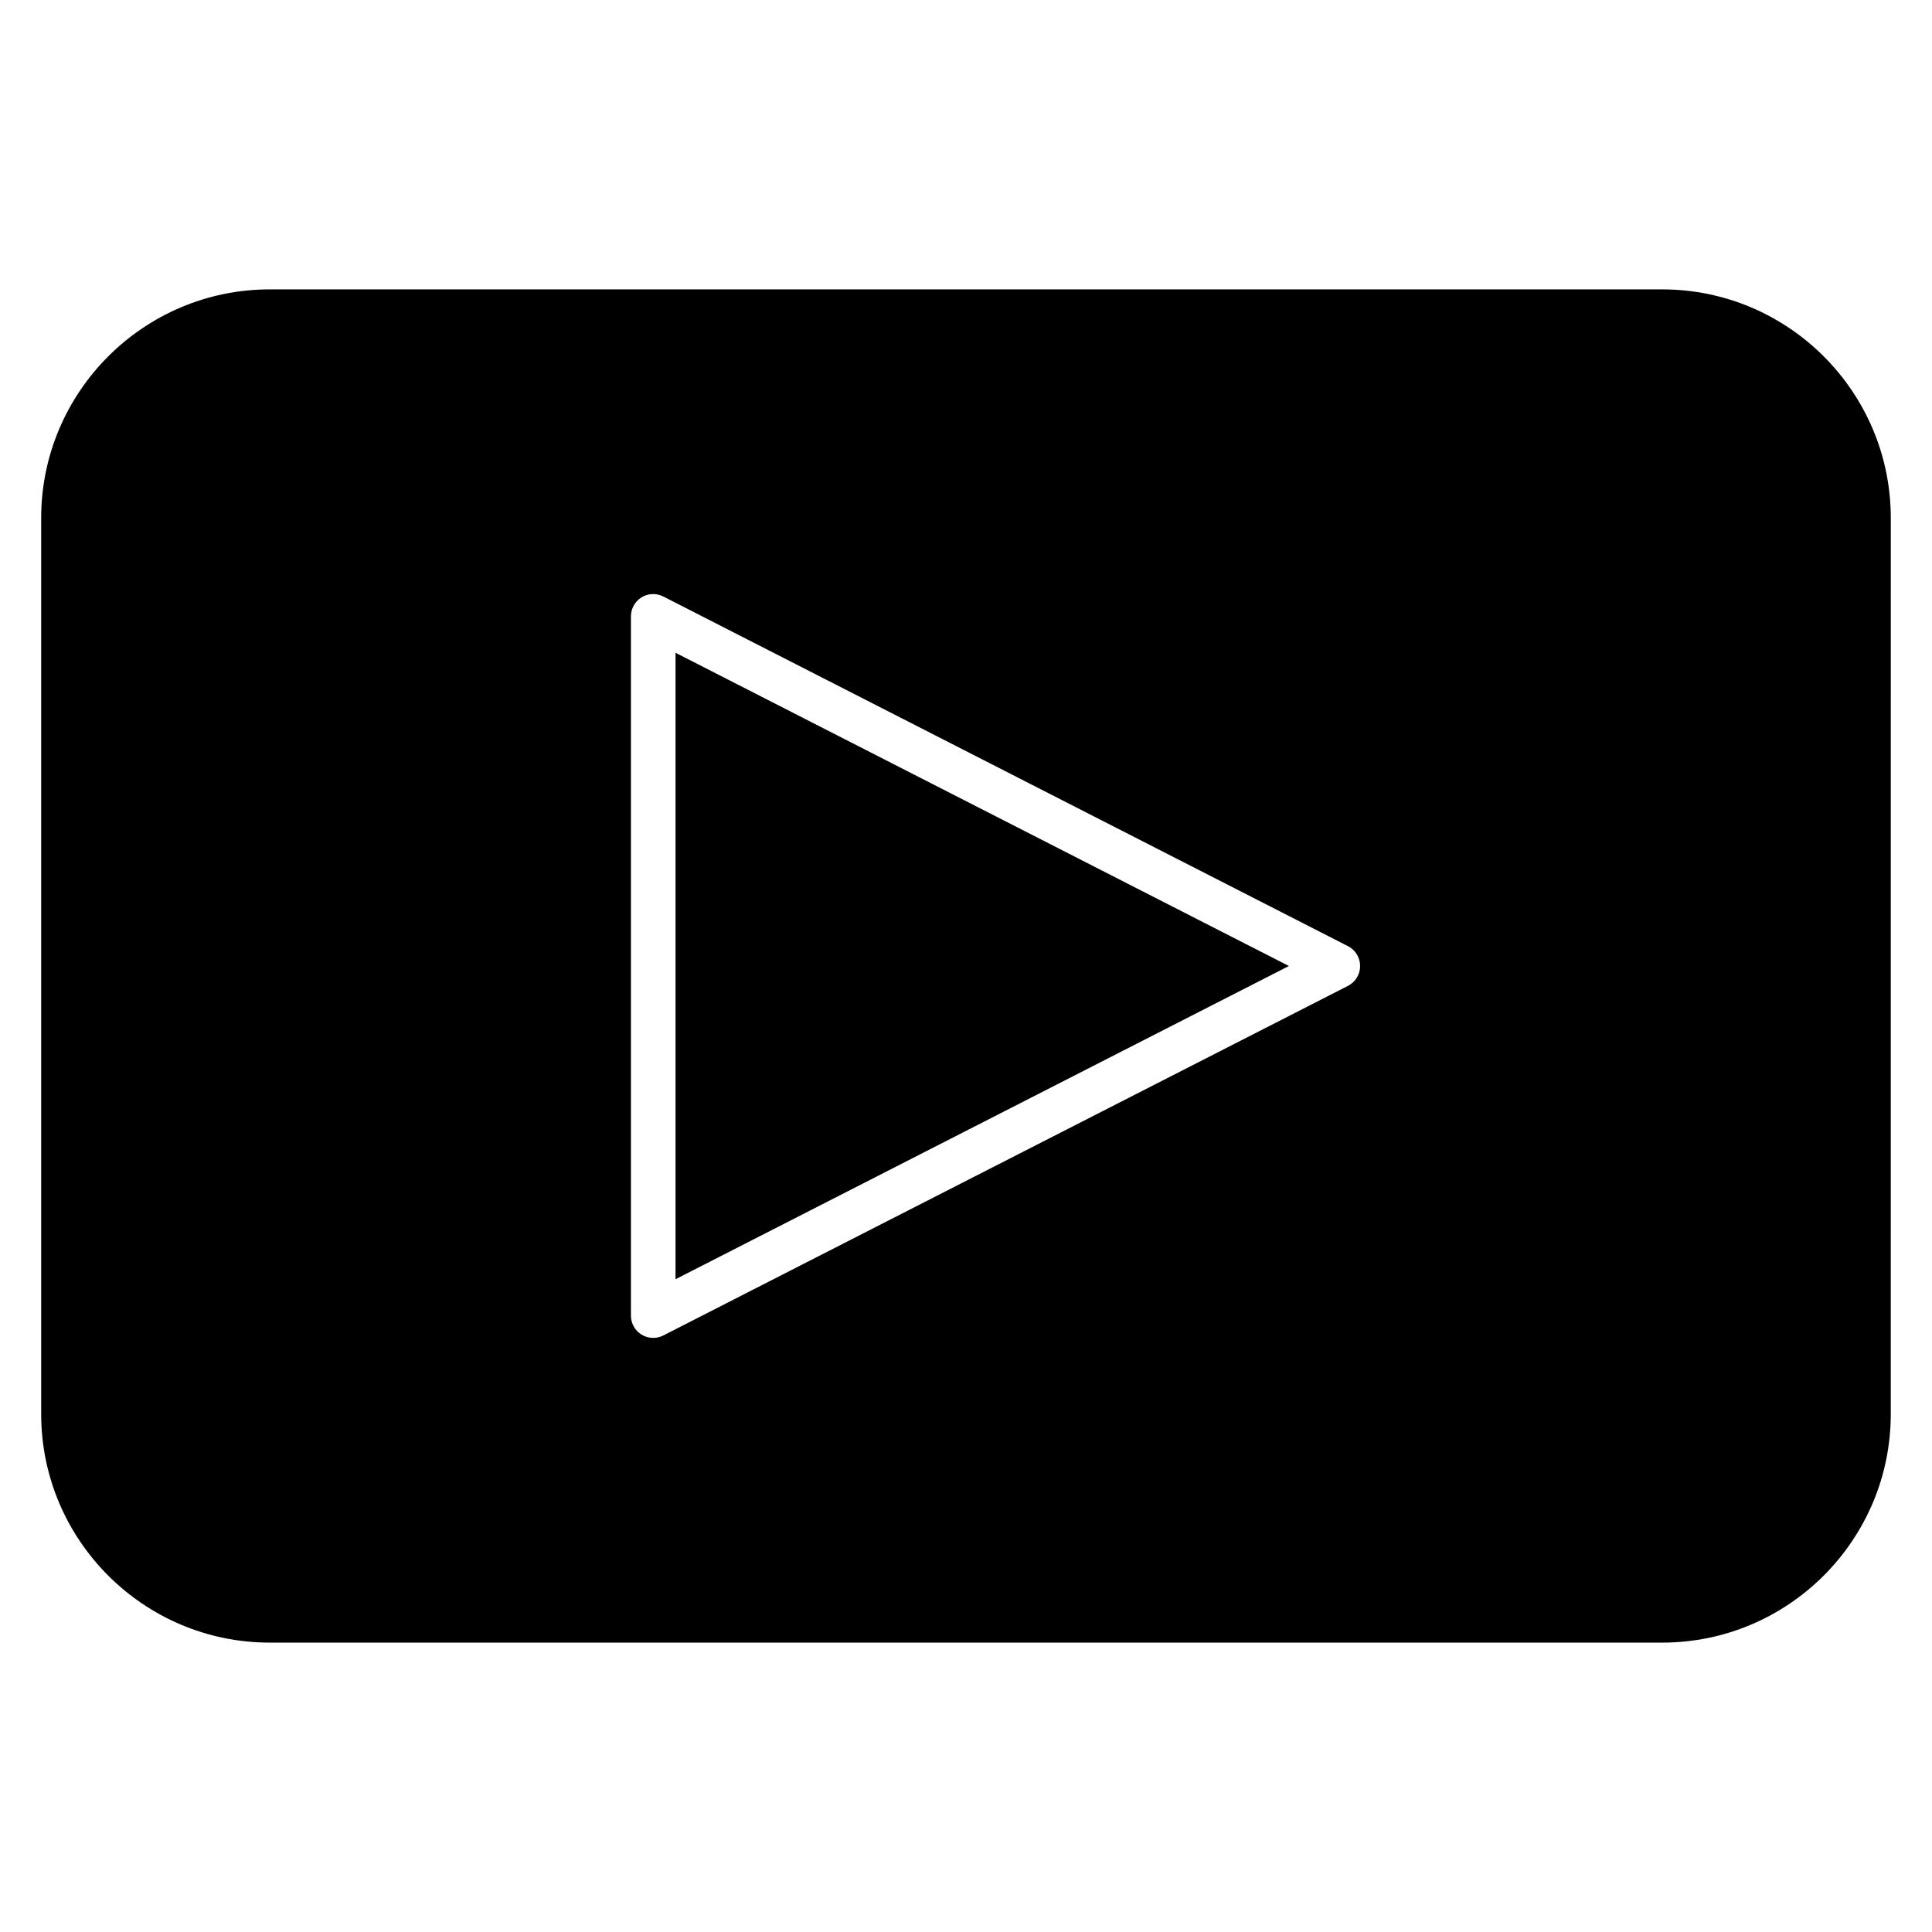 <?xml version="1.0" encoding="UTF-8"?>
<!-- Uploaded to: SVG Repo, www.svgrepo.com, Generator: SVG Repo Mixer Tools -->
<svg fill="#000000" width="800px" height="800px" version="1.1" viewBox="144 144 512 512" xmlns="http://www.w3.org/2000/svg">
 <g>
  <path d="m323.02 483.01 162.55-83.008-162.55-83.012z"/>
  <path d="m584.5 220.69h-369.02c-33.402 0-60.566 27.176-60.566 60.574v237.47c0 33.402 27.176 60.574 60.566 60.574h369.02c33.402 0 60.574-27.176 60.574-60.574l0.004-237.47c0-33.402-27.176-60.574-60.582-60.574zm-83.262 184.57-181.45 92.652c-0.844 0.434-1.77 0.645-2.684 0.645-1.07 0-2.141-0.293-3.086-0.867-1.754-1.078-2.816-2.984-2.816-5.039v-185.31c0-2.055 1.07-3.961 2.816-5.039s3.938-1.148 5.769-0.219l181.44 92.66c1.977 1.008 3.219 3.039 3.219 5.258 0.004 2.223-1.242 4.254-3.215 5.262z"/>
 </g>
</svg>